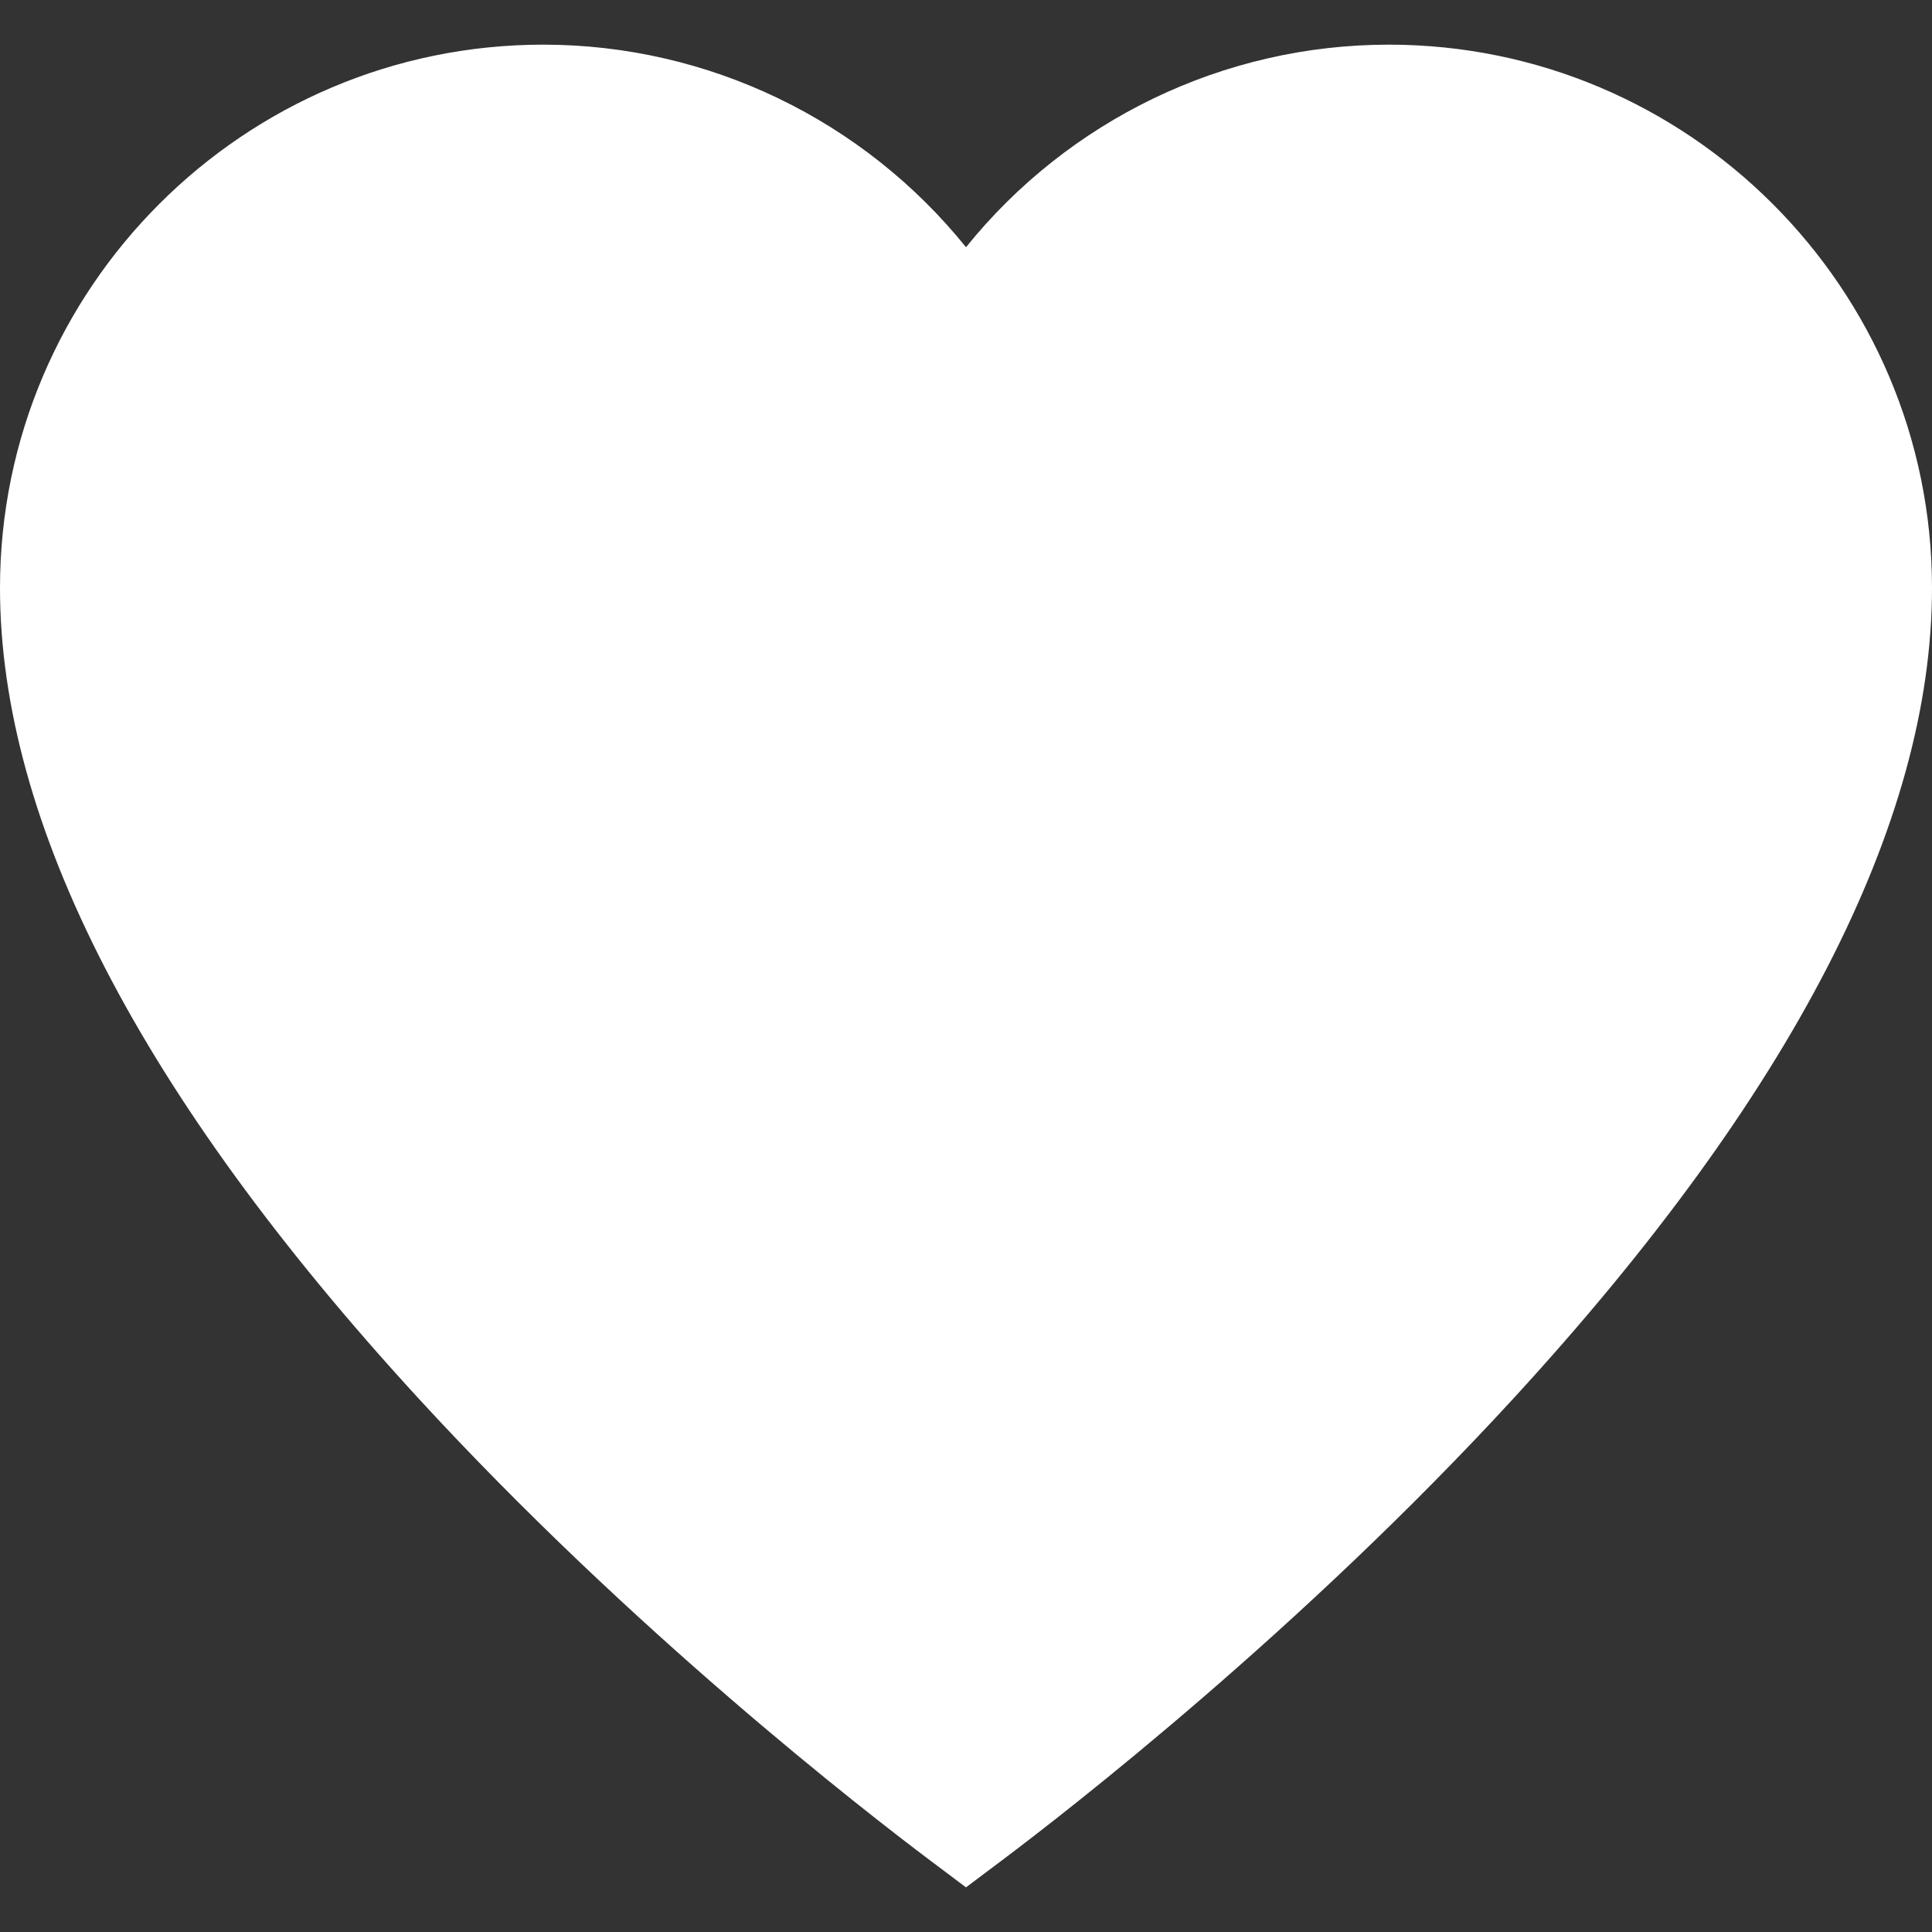 <!-- icon666.com - MILLIONS vector ICONS FREE --><svg version="1.1" id="Layer_1" xmlns="http://www.w3.org/2000/svg" xmlns:xlink="http://www.w3.org/1999/xlink" x="0px" y="0px" viewBox="0 0 485 485" style="enable-background:new 0 0 485 485;" xml:space="preserve"><rect x="0" y="0" width="485" height="485" fill="#333333" stroke="none"/><path d="M348.629,11.209c-41.588,0-80.489,19.029-106.129,50.852c-25.641-31.823-64.541-50.852-106.129-50.852 C61.176,11.209,0,72.385,0,147.579c0,59.064,35.289,127.458,104.885,203.28c53.64,58.438,111.995,103.687,128.602,116.164 l9.01,6.769l9.009-6.768c16.608-12.477,74.964-57.725,128.605-116.162C449.71,275.04,485,206.646,485,147.579 C485,72.385,423.824,11.209,348.629,11.209z" fill="#000000" style="fill: rgb(255, 255, 255);"></path></svg>